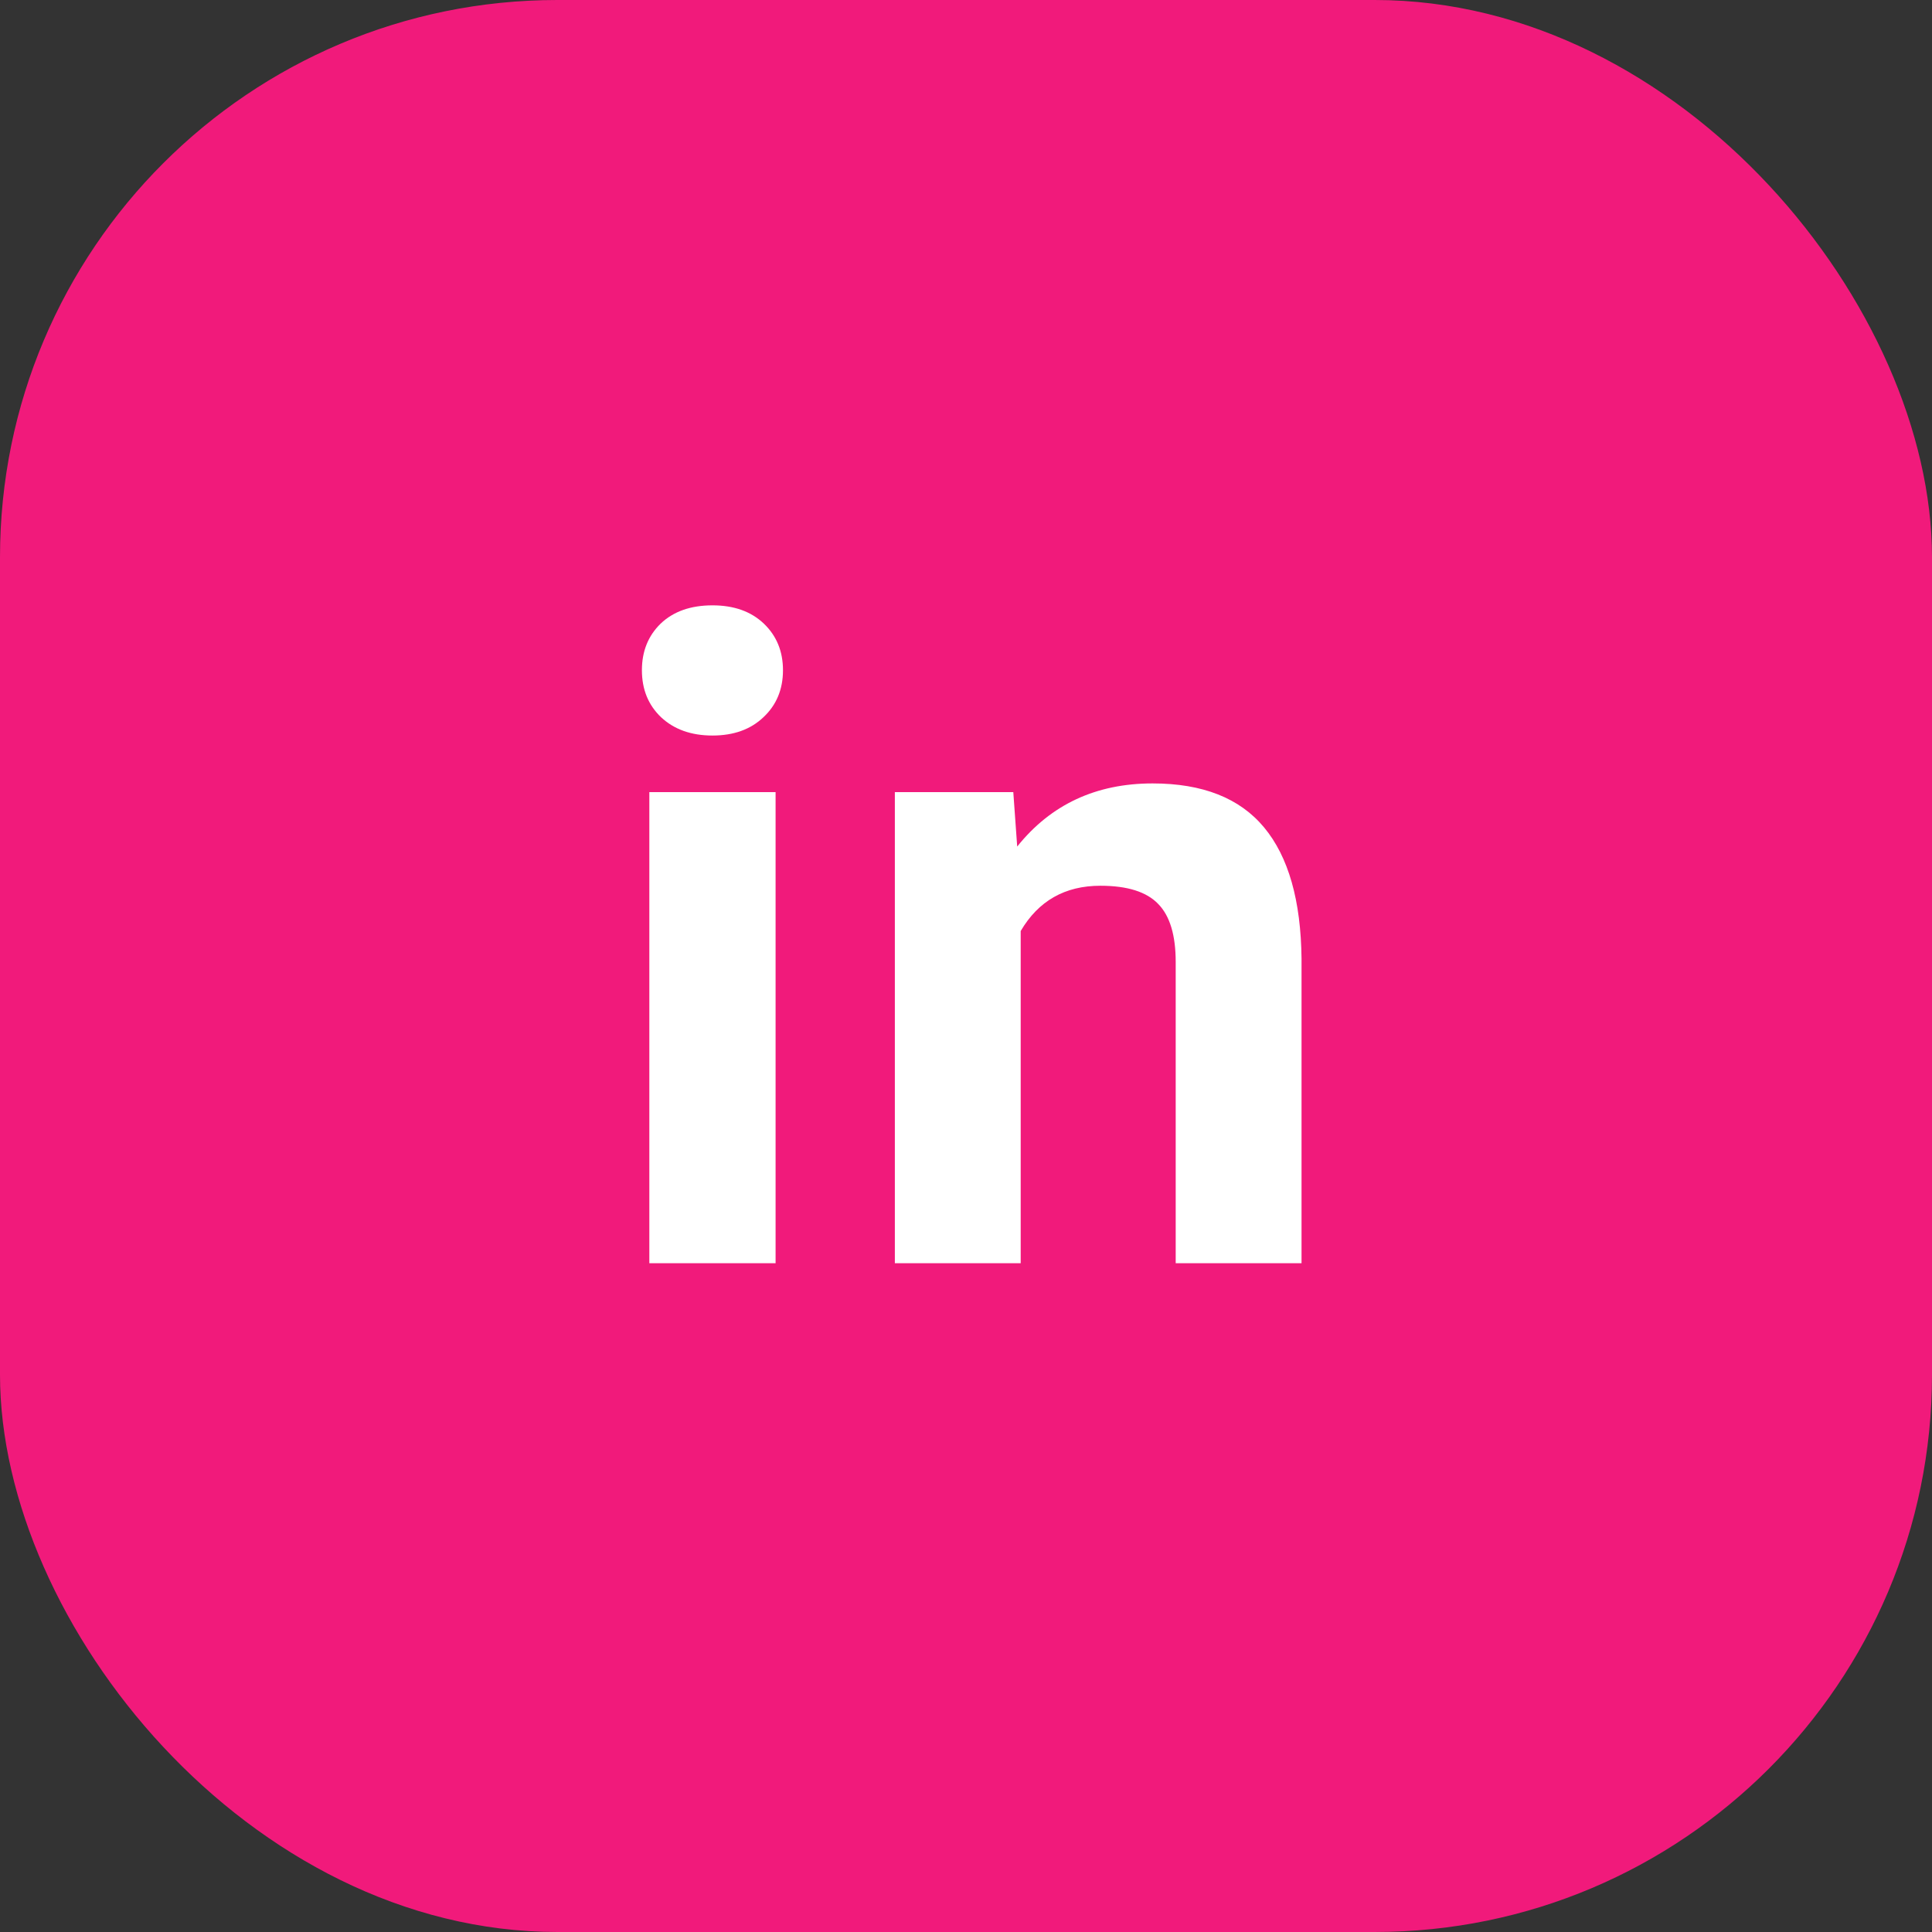 <svg width="52" height="52" viewBox="0 0 52 52" fill="none" xmlns="http://www.w3.org/2000/svg">
<rect x="0" y="0" width="52" height="52" fill="#333333" stroke="none"/>
<rect width="52" height="52" rx="15" fill="#F11A7B"/>
<path d="M20.875 34H17.477V21.32H20.875V34ZM17.277 18.039C17.277 17.531 17.445 17.113 17.781 16.785C18.125 16.457 18.59 16.293 19.176 16.293C19.754 16.293 20.215 16.457 20.559 16.785C20.902 17.113 21.074 17.531 21.074 18.039C21.074 18.555 20.898 18.977 20.547 19.305C20.203 19.633 19.746 19.797 19.176 19.797C18.605 19.797 18.145 19.633 17.793 19.305C17.449 18.977 17.277 18.555 17.277 18.039ZM27.273 21.32L27.378 22.785C28.285 21.652 29.5 21.086 31.023 21.086C32.367 21.086 33.367 21.48 34.023 22.27C34.679 23.059 35.015 24.238 35.031 25.809V34H31.644V25.891C31.644 25.172 31.488 24.652 31.175 24.332C30.863 24.004 30.343 23.84 29.617 23.84C28.664 23.84 27.949 24.246 27.472 25.059V34H24.085V21.32H27.273Z" fill="white"/>
</svg>

